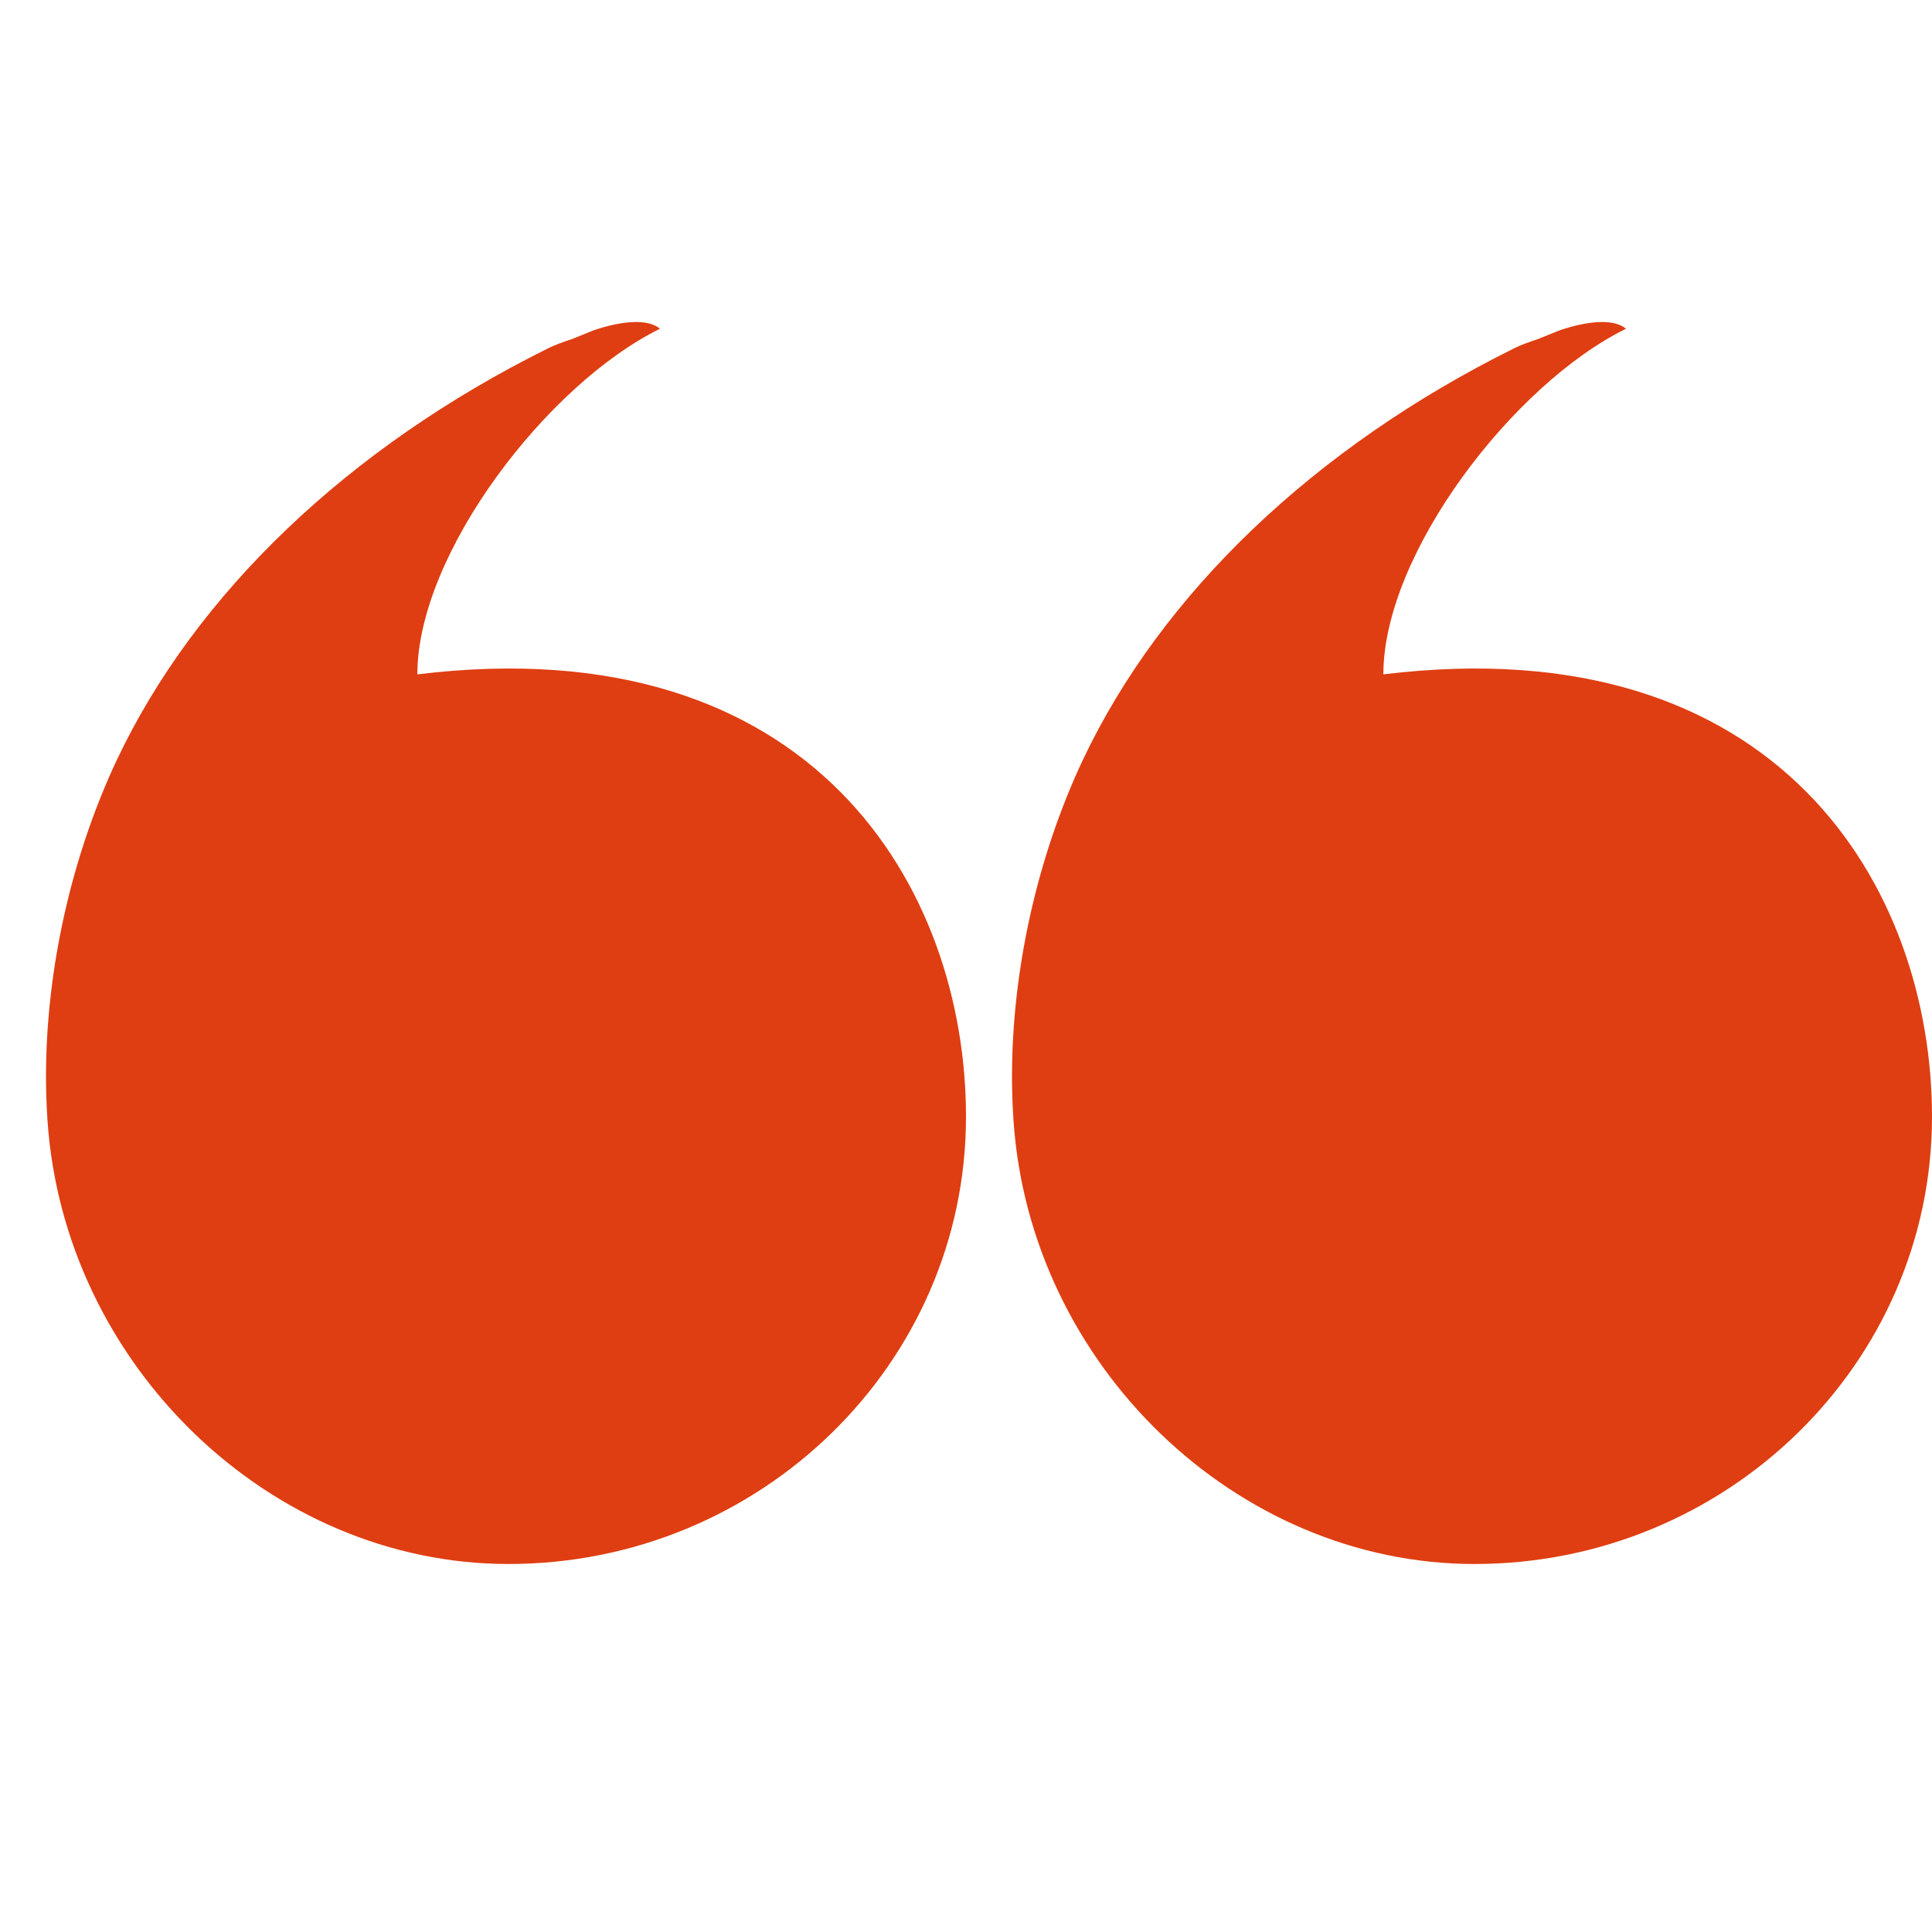 <svg width="42" height="42" viewBox="0 0 42 42" fill="none" xmlns="http://www.w3.org/2000/svg">
<path d="M11.054 34C16.533 34 21 29.644 21 24.277C21 19.311 17.684 13.607 9.073 14.66C9.073 12.029 11.904 8.346 14.348 7.147C13.929 6.794 12.884 7.189 12.884 7.189C12.884 7.189 12.572 7.315 12.442 7.368C12.227 7.441 12.044 7.504 11.904 7.578C7.577 9.725 4.251 12.902 2.539 16.522C1.549 18.627 1 21.089 1 23.404C1 23.72 1.011 24.035 1.032 24.351C1.387 29.675 5.876 34 11.054 34Z" fill="#DF3E12"/>
<path d="M32.054 34C37.533 34 42 29.644 42 24.277C42 19.311 38.684 13.607 30.073 14.66C30.073 12.029 32.904 8.346 35.348 7.147C34.929 6.794 33.884 7.189 33.884 7.189C33.884 7.189 33.572 7.315 33.442 7.368C33.227 7.441 33.044 7.504 32.904 7.578C28.577 9.725 25.251 12.902 23.539 16.522C22.549 18.627 22 21.089 22 23.404C22 23.72 22.011 24.035 22.032 24.351C22.387 29.675 26.876 34 32.054 34Z" fill="#DF3E12"/>
</svg>

